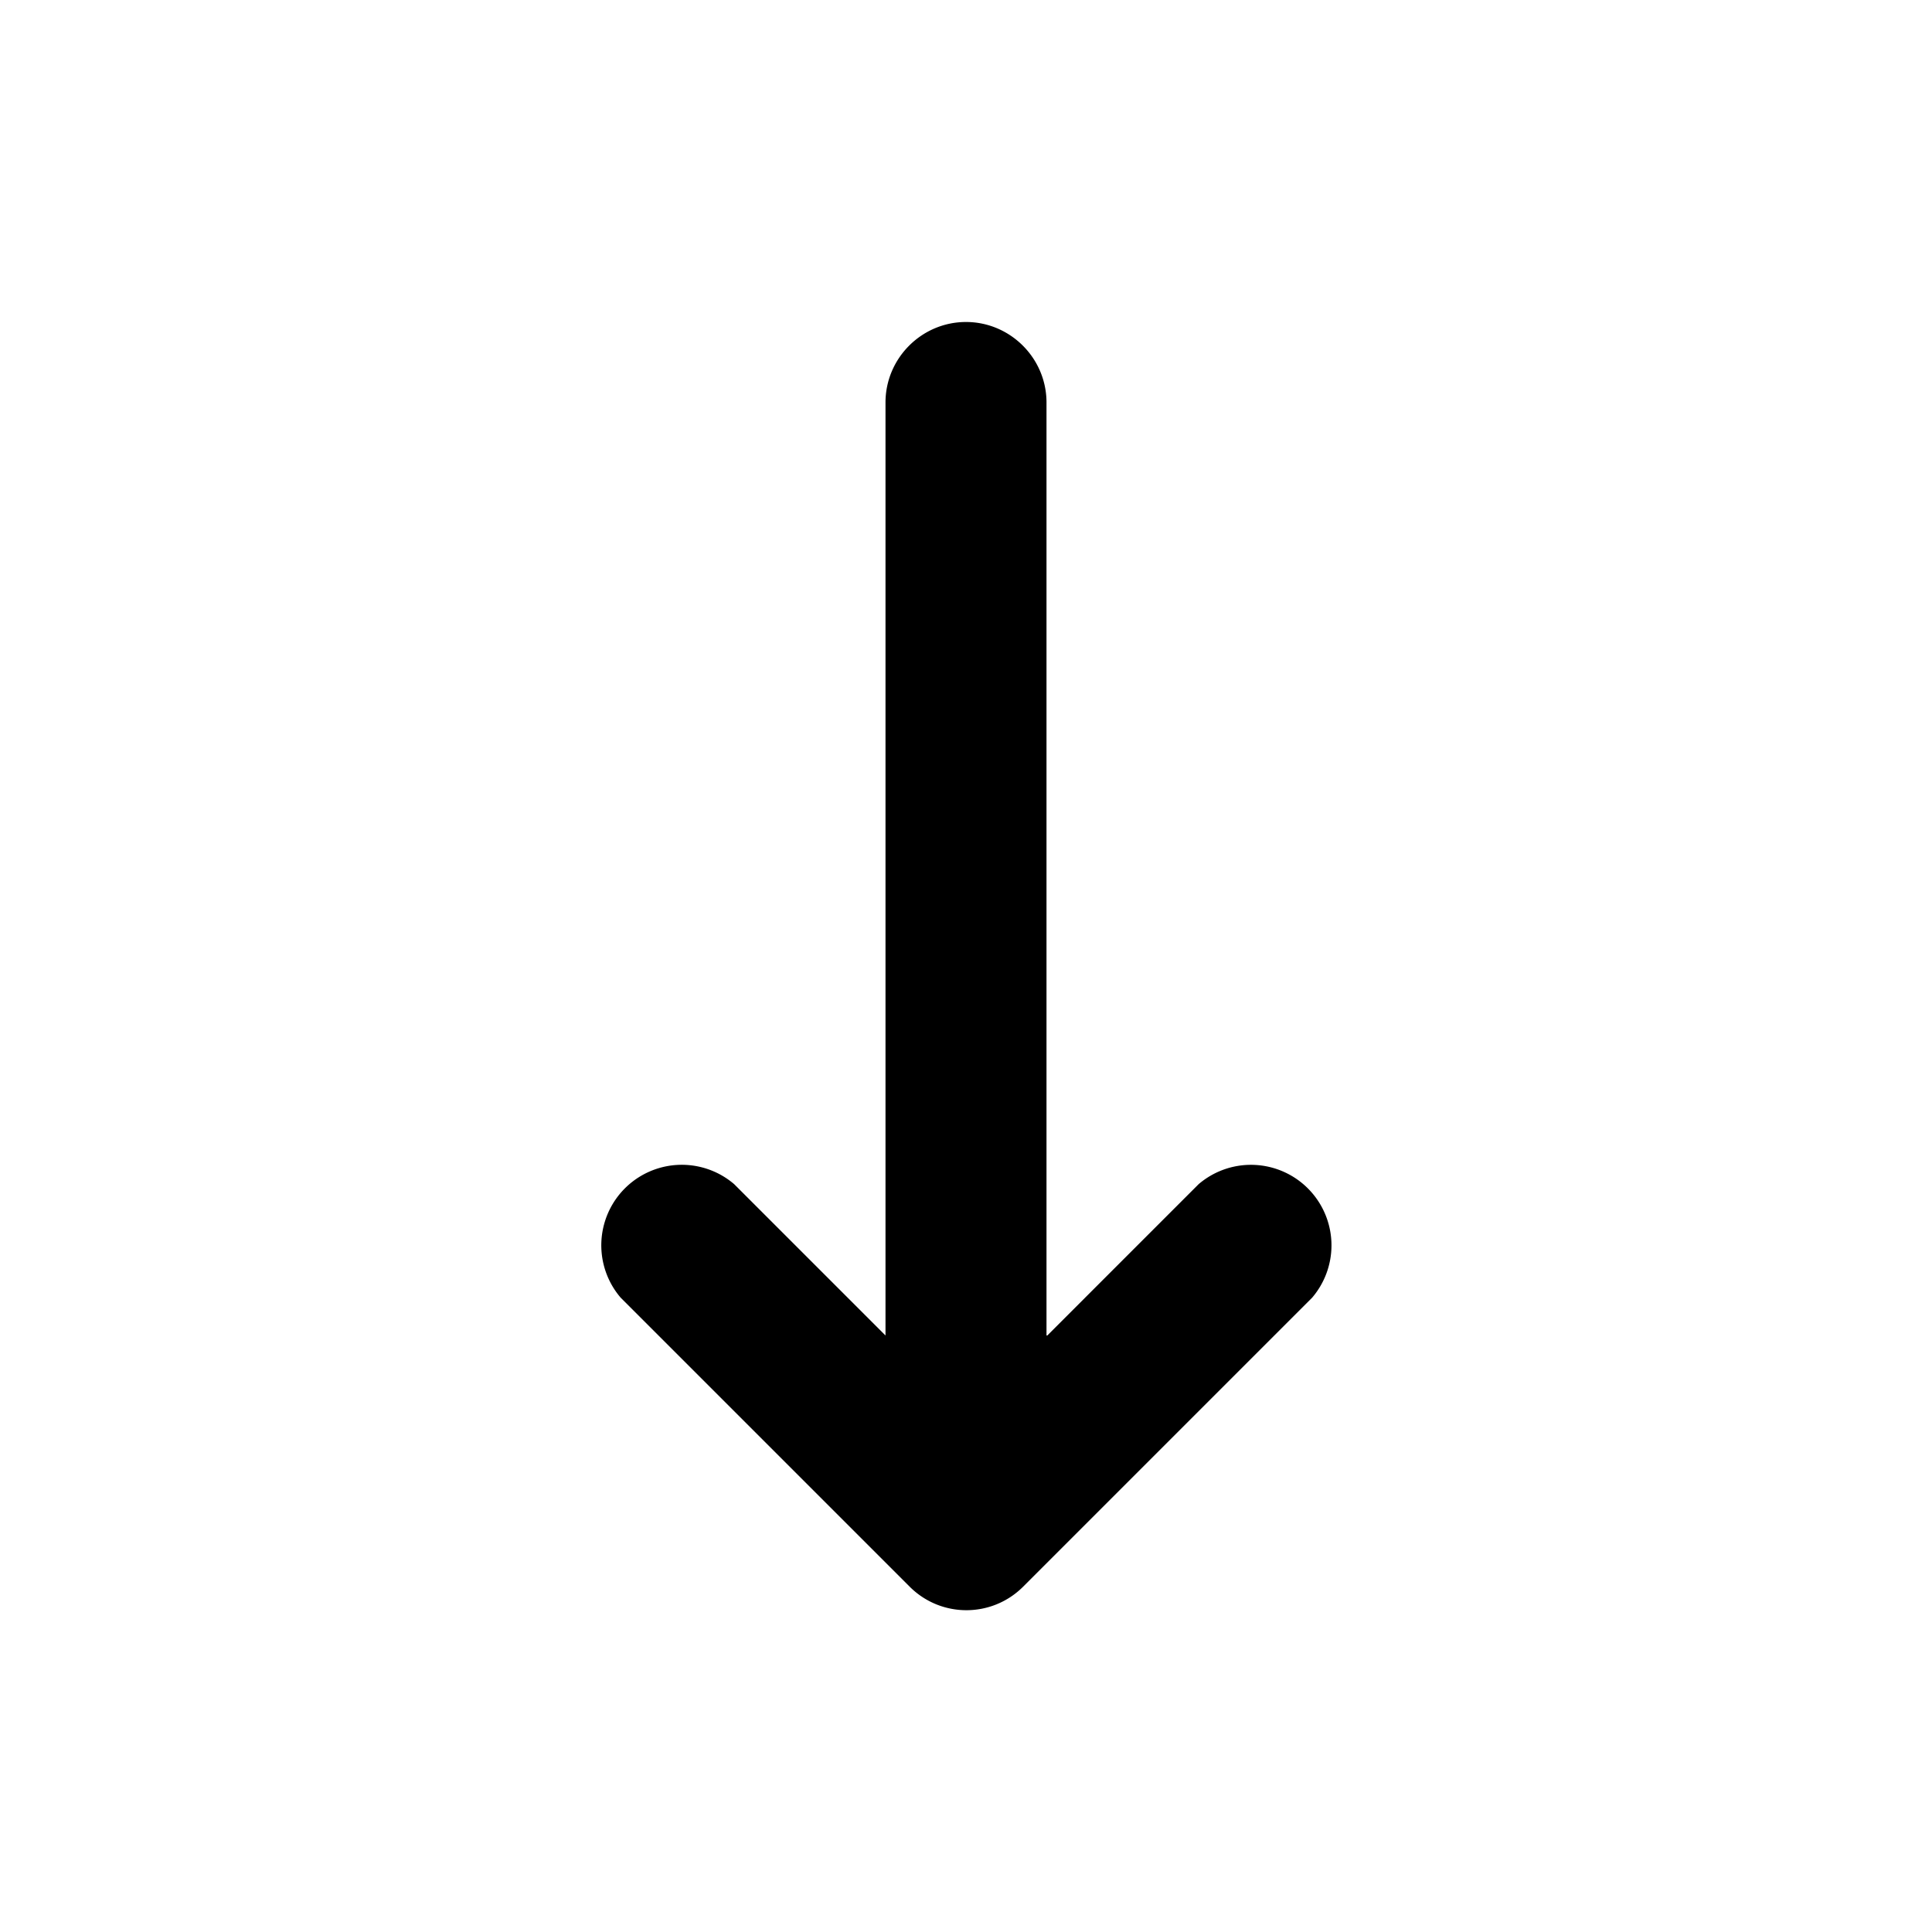 <svg xmlns="http://www.w3.org/2000/svg" width="24" height="24" fill="currentColor" class="mi-solid mi-sort-arrow-down" viewBox="0 0 24 24">
  <path d="M16.3 14.82a1 1 0 0 0-1.41-.11l-1.88 1.88H13V5c0-.55-.45-1-1-1s-1 .45-1 1v11.59l-1.88-1.88a1 1 0 0 0-1.41 1.41l3.59 3.59c.39.39 1.02.39 1.41 0l3.59-3.59a1 1 0 0 0 0-1.3"/>
</svg>